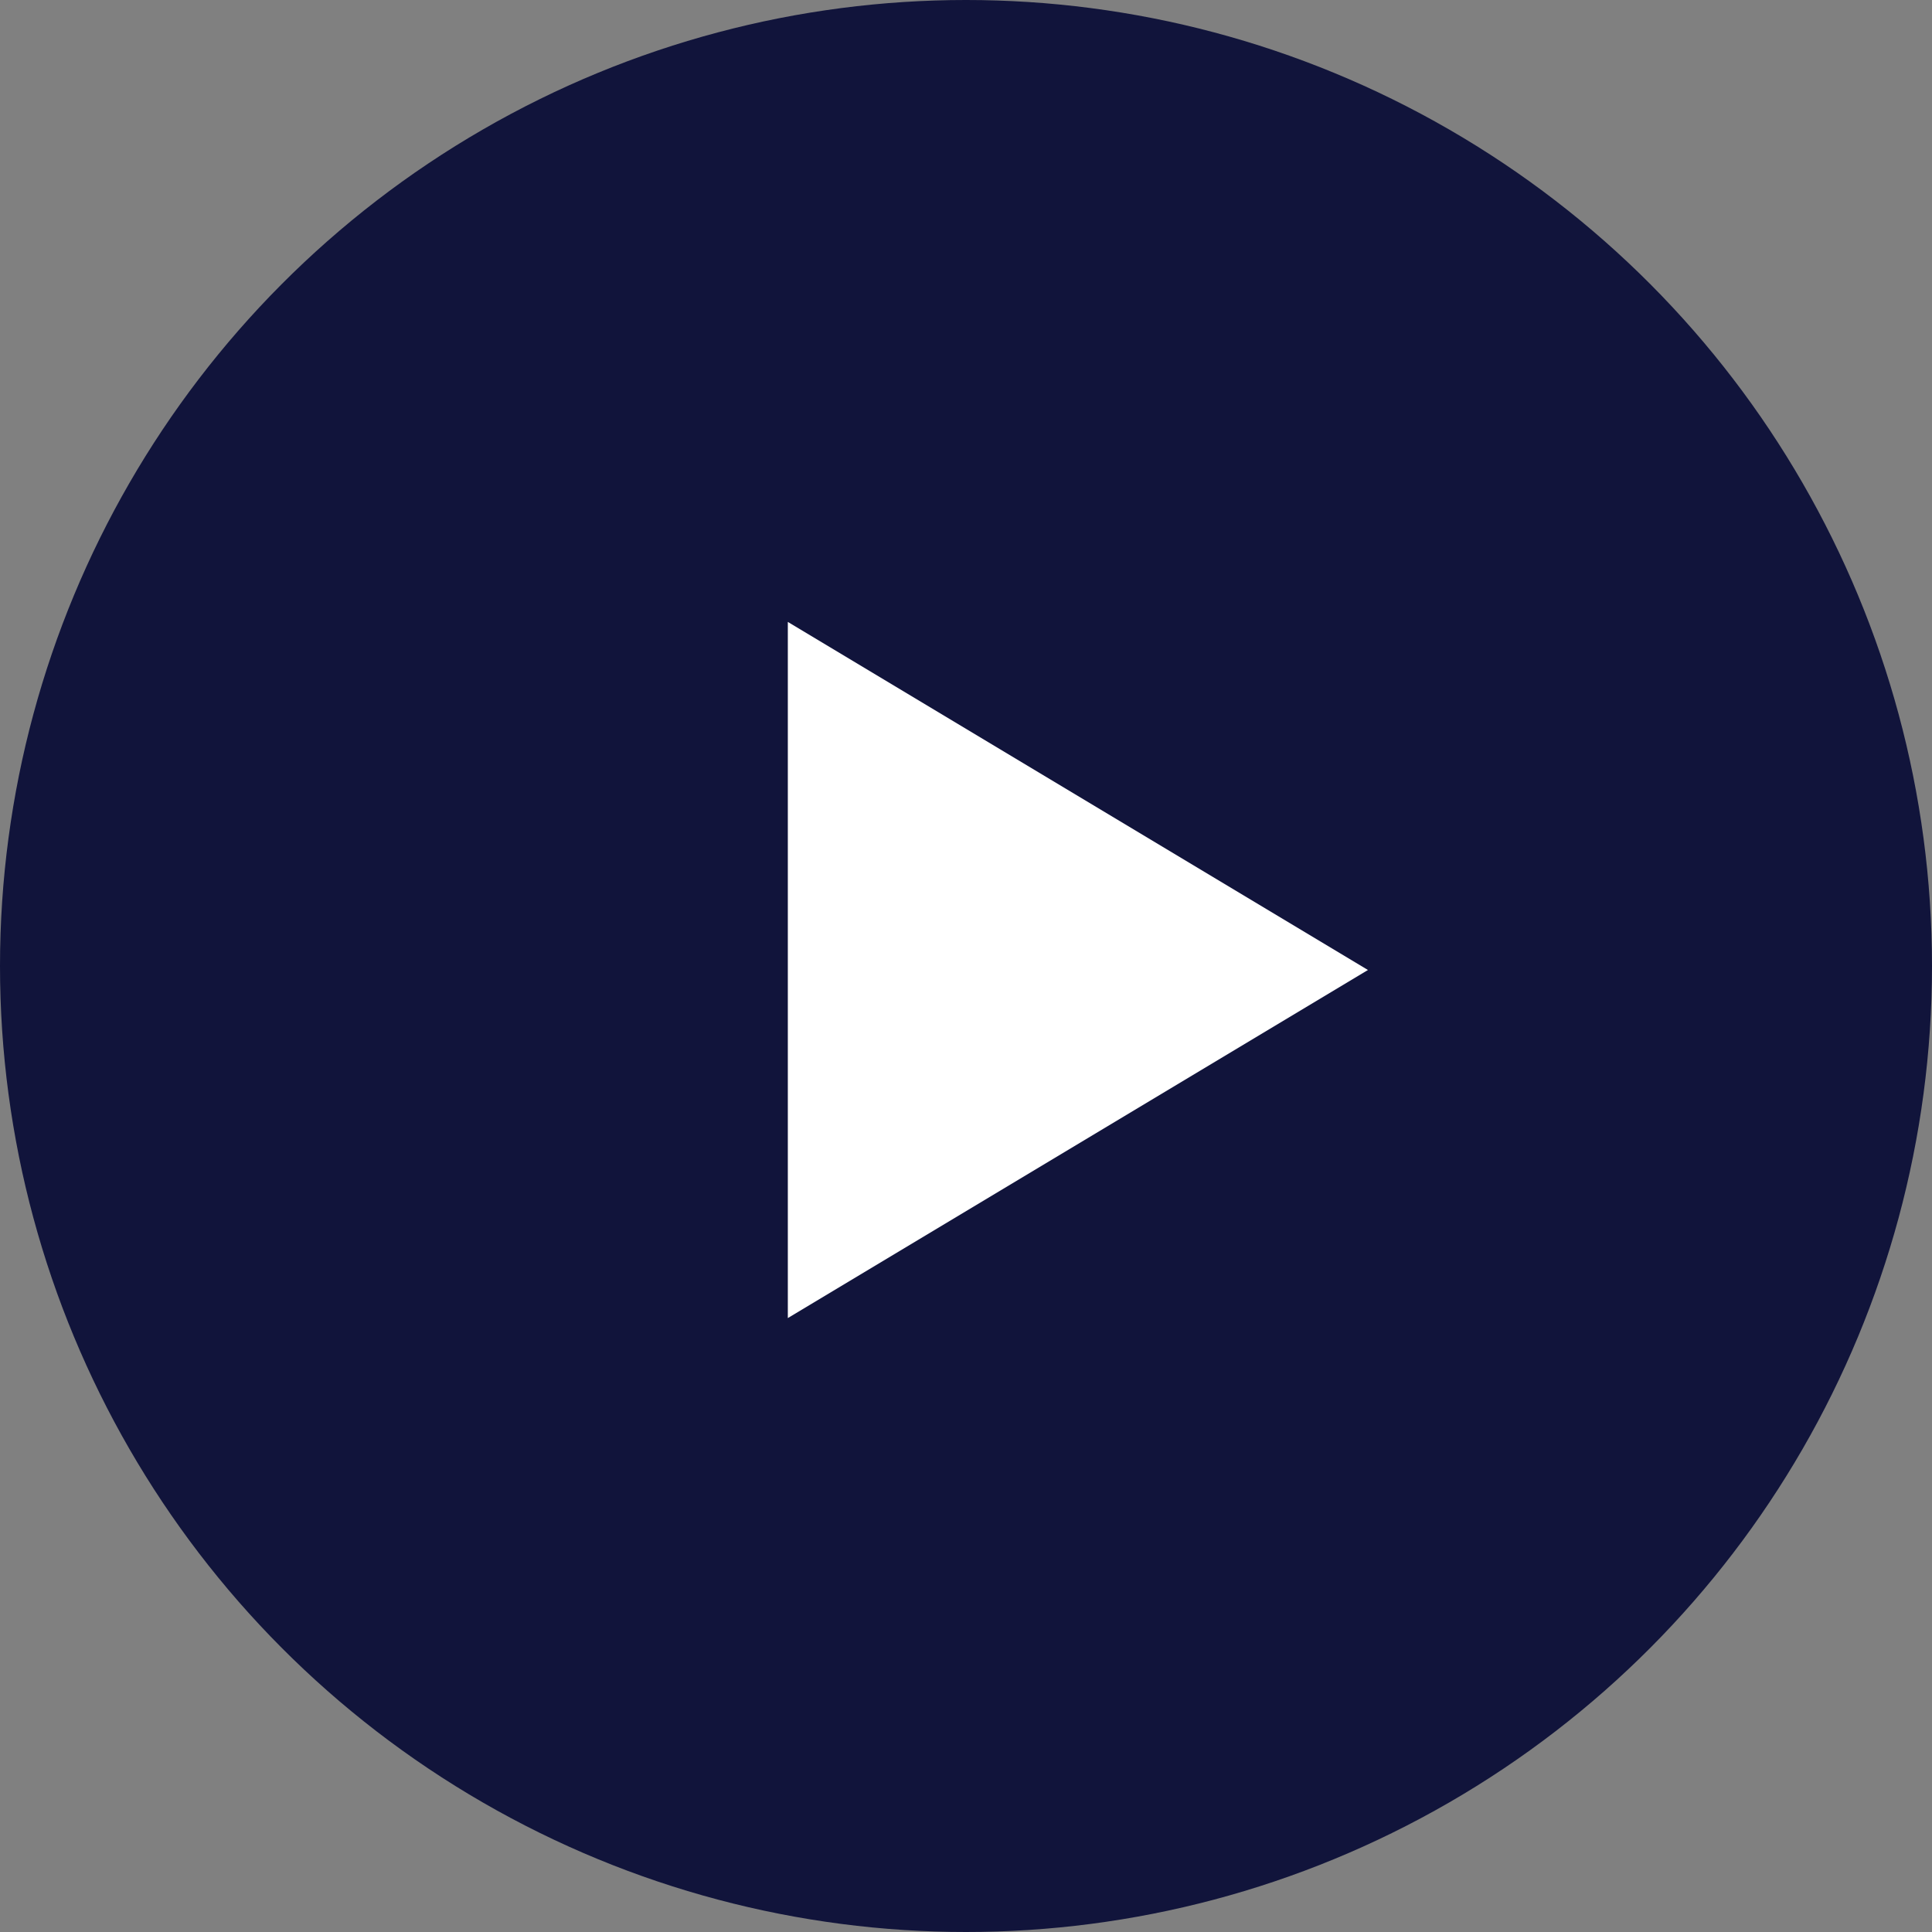 <?xml version="1.0" encoding="UTF-8"?> <svg xmlns="http://www.w3.org/2000/svg" width="58" height="58" viewBox="0 0 58 58"><rect x="0" y="0" width="58" height="58" fill="#808080" stroke="none"/><g id="Group_1275" data-name="Group 1275" transform="translate(-685.934 -624.934)"><circle id="Ellipse_42" data-name="Ellipse 42" cx="29" cy="29" r="29" transform="translate(685.934 624.934)" fill="#11143b"></circle><path id="Path_1092" data-name="Path 1092" d="M1059,390.9l17.416-10.45L1059,370Z" transform="translate(-349.415 273.604)" fill="#fff"></path></g></svg> 